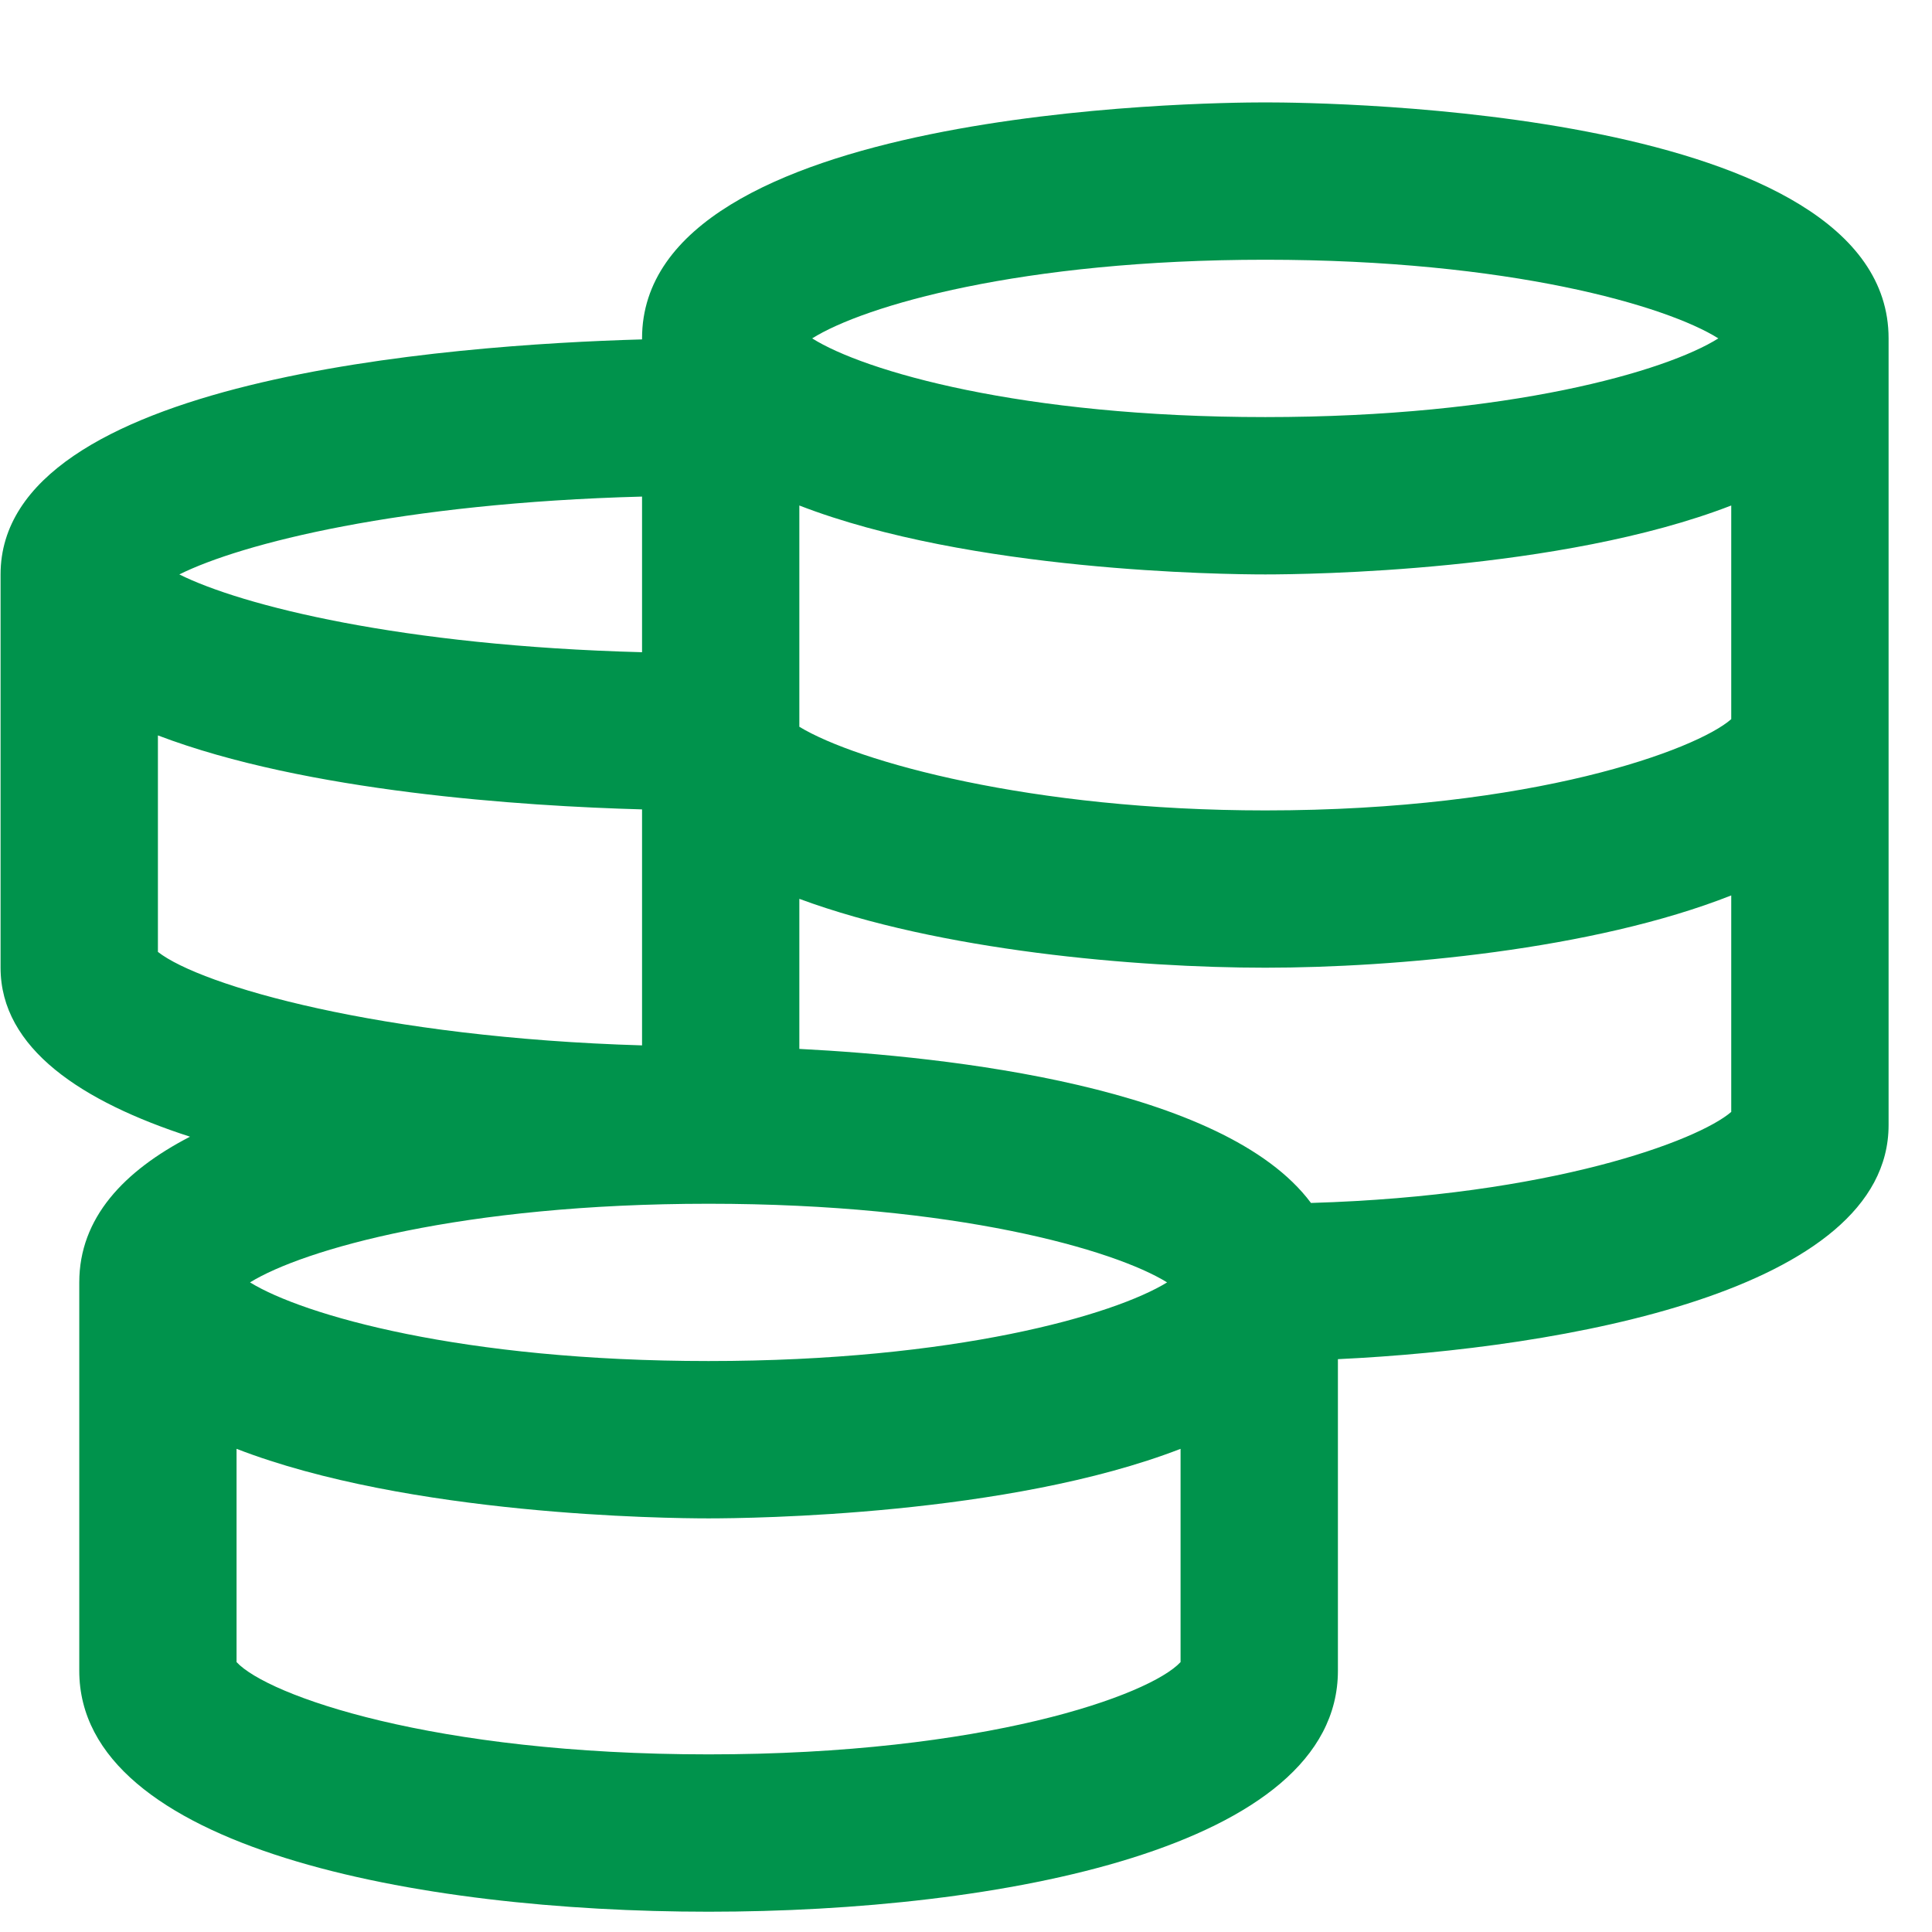 <svg width="34" height="34" viewBox="0 0 34 34" fill="none" xmlns="http://www.w3.org/2000/svg">
<g clip-path="url(#clip0)">
<path d="M22.267 1.802C21.144 1.802 11.299 1.919 11.299 5.955V5.973C7.897 6.069 0.01 6.663 0.01 10.109V17.03C0.01 18.454 1.446 19.39 3.344 20.004C2.184 20.604 1.395 21.431 1.395 22.568V29.403C1.395 32.531 7.361 33.643 12.47 33.643C17.578 33.643 23.545 32.531 23.545 29.403V23.919C27.507 23.731 33.236 22.722 33.236 19.799V5.955C33.236 1.919 23.39 1.802 22.267 1.802ZM22.267 4.571C26.567 4.571 29.33 5.382 30.24 5.955C29.33 6.529 26.568 7.34 22.267 7.34C17.966 7.34 15.204 6.529 14.293 5.955C15.205 5.382 17.966 4.571 22.267 4.571ZM12.47 21.184C16.814 21.184 19.608 21.992 20.539 22.568C19.608 23.142 16.814 23.952 12.47 23.952C8.126 23.952 5.332 23.142 4.4 22.568C5.332 21.992 8.126 21.184 12.47 21.184ZM11.299 8.739V11.478C7.051 11.366 4.251 10.655 3.156 10.109C4.251 9.563 7.051 8.852 11.299 8.739ZM2.779 16.752V12.942C5.387 13.936 9.197 14.186 11.299 14.244V18.397C6.698 18.261 3.54 17.348 2.779 16.752ZM20.776 29.25C20.232 29.836 17.333 30.874 12.47 30.874C7.606 30.874 4.706 29.836 4.163 29.25V25.497C7.194 26.671 11.726 26.721 12.47 26.721C13.213 26.721 17.746 26.671 20.776 25.497V29.25ZM30.467 19.568C29.883 20.072 27.303 21.045 23.071 21.17C21.543 19.119 16.681 18.593 14.067 18.459V15.818C16.537 16.732 19.997 17.03 22.267 17.03C24.544 17.03 28.036 16.718 30.467 15.758V19.568ZM30.467 12.656C29.86 13.19 26.992 14.262 22.267 14.262C18.147 14.262 15.078 13.403 14.067 12.79V8.896C17.069 10.059 21.533 10.109 22.267 10.109C23.001 10.109 27.464 10.059 30.467 8.896V12.656Z" fill="#00934C"/>
</g>
<defs>
<clipPath id="clip0">
<rect width="33.225" height="33.225" fill="white" transform="translate(0.01 0.418)"/>
</clipPath>
</defs>
</svg>
